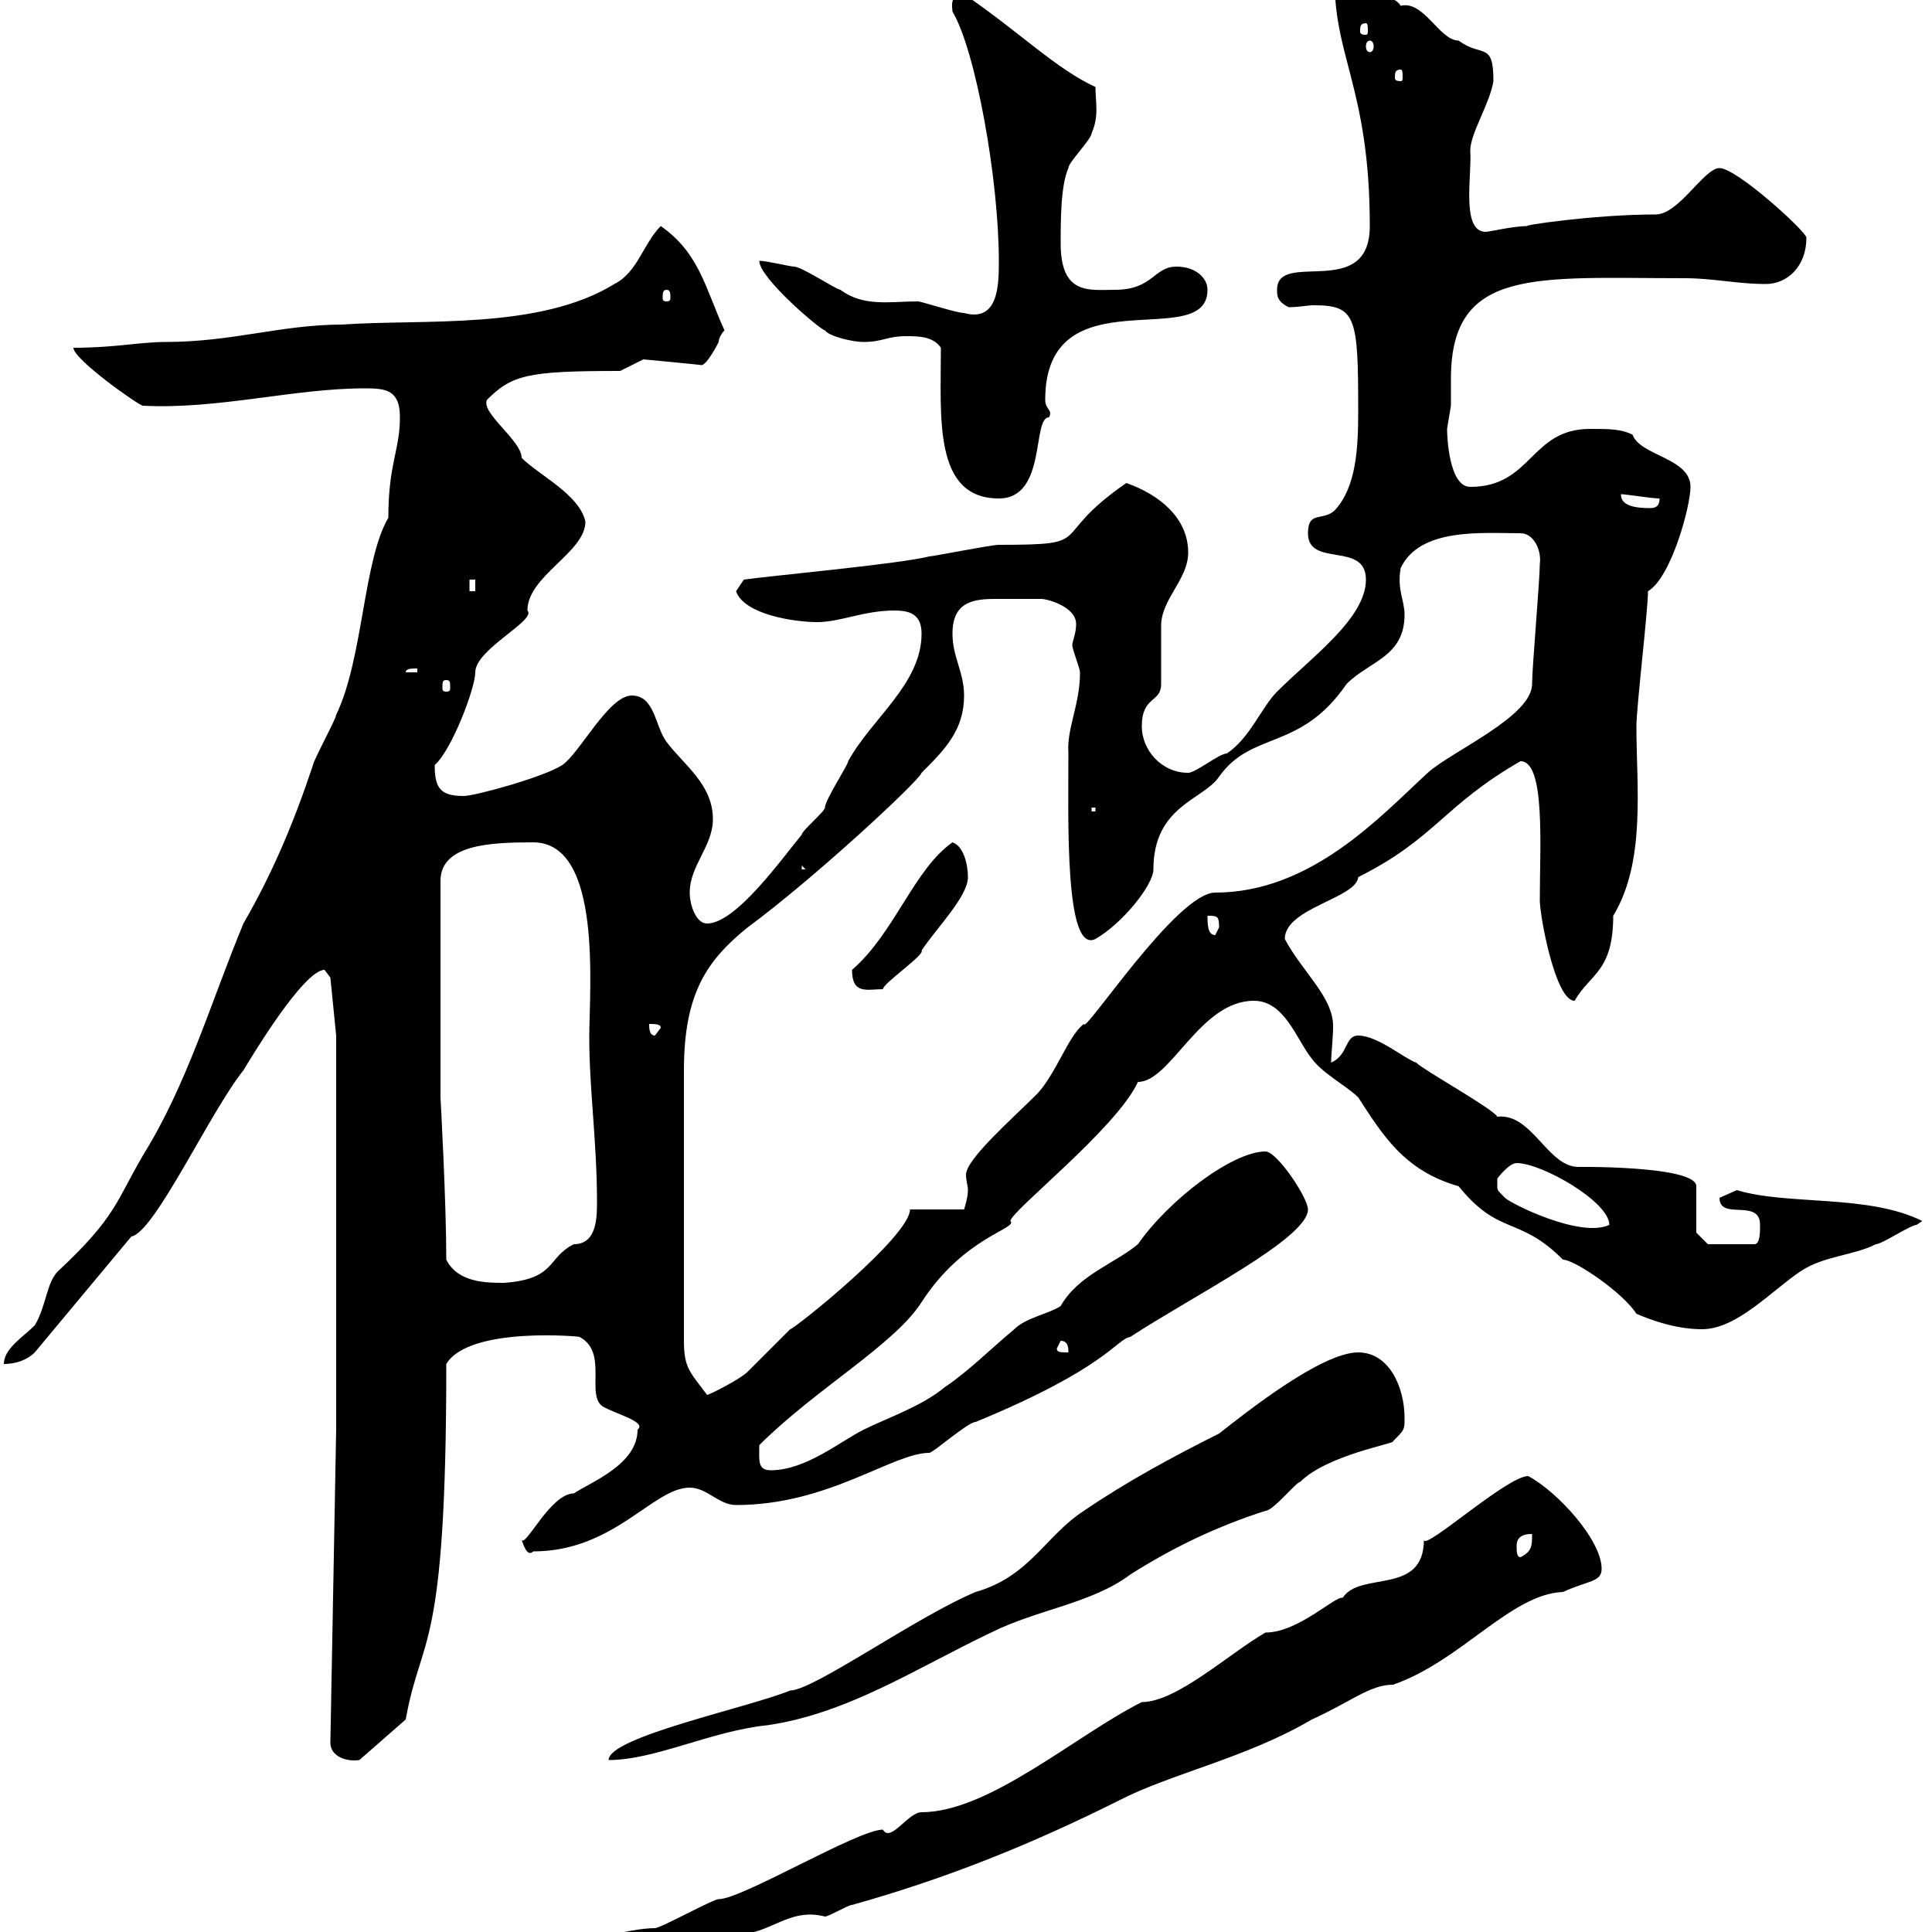 <svg xmlns="http://www.w3.org/2000/svg" xmlns:xlink="http://www.w3.org/1999/xlink" width="300" height="300"><path d="M88.20 303.90C88.20 306.60 90 305.70 90.90 305.70C102.90 302.10 111.90 303.90 114.30 300.30C119.40 300.60 122.40 296.10 128.10 297.60C128.70 297.60 131.70 295.80 132.30 295.80C147.30 291.60 160.50 286.20 173.70 279.60C181.80 275.40 193.50 273 203.70 267C209.70 264.30 212.70 261.60 216.30 261.60C226.80 258 234.60 247.50 242.70 247.20C246.60 245.40 248.70 245.70 248.70 243.60C248.70 239.10 241.80 231.60 237.30 229.20C234 229.20 221.10 240.90 221.10 239.10C221.10 247.80 211.20 243.90 208.50 248.10C207.30 247.80 201.60 253.50 196.50 253.50C190.80 256.80 182.70 264.30 177.30 264.30C167.10 269.40 153.60 281.40 143.10 281.40C141 281.40 138.30 286.20 137.10 284.10C133.20 284.10 115.20 294.90 111.60 294.90C110.70 294.90 102.60 299.40 101.70 299.40C97.80 299.40 88.20 301.80 88.20 303.90ZM51.30 270.60C51.30 272.70 53.70 273.60 55.80 273.30L63 267C65.40 253.50 69.30 257.40 69.30 211.80C72.90 205.80 90.90 207.60 90 207.60C94.50 210 90.90 216.60 93.60 218.40C95.70 219.60 100.50 220.80 99 222C99 227.40 91.80 230.10 89.10 231.90C85.50 231.90 81.60 240.30 81 239.10C81.30 240 81.90 241.80 82.80 240.90C95.40 240.90 101.40 231 107.10 231C109.80 231 111.60 233.70 114.30 233.70C128.70 233.70 138.60 225.60 144.30 225.60C144.90 225.60 150.30 220.80 151.50 220.80C171.90 212.40 173.40 207.90 175.50 207.60C185.10 201.30 203.10 192.30 203.10 187.80C203.10 186 198.30 178.80 196.50 178.80C191.40 178.80 181.50 186.30 176.70 193.20C173.10 196.20 167.40 198 164.70 202.80C162.90 204 159.30 204.60 157.50 206.40C153.90 209.40 150.30 213 146.70 215.40C143.10 218.40 137.70 220.20 134.10 222C130.50 223.80 125.10 228.30 119.70 228.30C117.60 228.30 117.90 226.80 117.90 224.40C126.60 215.70 138.90 208.80 143.10 202.20C149.70 192 158.10 190.80 156.90 189.60C156.90 188.10 173.40 175.20 176.70 168C181.80 168 186.30 155.40 194.70 155.40C199.50 155.40 201.30 161.40 203.70 164.40C205.50 166.80 209.10 168.60 210.90 170.40C214.80 176.40 218.10 181.80 226.50 184.20C232.80 192 235.80 188.70 242.70 195.60C244.50 195.60 252 200.70 254.10 204C256.20 204.90 260.10 206.40 264.30 206.40C269.70 206.40 275.10 200.40 279.60 197.40C283.20 195 287.70 195 291.30 193.20C292.20 193.20 296.70 190.20 297.60 190.20C297.60 190.20 298.50 189.60 298.50 189.60C290.10 185.40 277.50 187.20 269.70 184.80C269.70 184.80 267 186 267 186C267 189.60 273.30 186 273.30 190.20C273.30 191.40 273.30 193.20 272.40 193.20L265.20 193.20L263.40 191.40L263.40 184.20C263.40 180.90 243.90 181.20 245.10 181.20C240.30 181.20 237.90 172.80 232.50 173.40C231.90 172.20 221.10 166.20 219.90 165C218.10 164.40 213.90 160.80 210.90 160.80C208.80 160.80 209.40 163.80 206.70 165C206.70 163.50 207 161.40 207 159.30C207 154.80 202.20 150.90 199.50 145.80C199.50 141 210.60 139.50 210.90 136.20C222.90 130.20 224.10 125.10 236.10 118.20C240 118.20 239.10 131.40 239.10 139.80C239.10 142.20 241.50 155.40 244.50 155.40C246.90 151.20 250.50 150.90 250.50 142.20C255.60 133.80 254.10 122.10 254.10 112.80C254.10 109.80 255.90 94.80 255.90 91.80C259.50 89.70 262.50 78.60 262.50 75.60C262.50 71.10 254.70 70.80 253.50 67.50C251.70 66.60 249.90 66.60 246.90 66.60C237.60 66.60 237.90 75.60 228.30 75.60C225 75.60 224.70 67.80 224.70 66.60C224.70 66.60 225.30 63 225.30 63C225.30 61.80 225.30 60.30 225.30 58.80C225.30 41.40 238.50 43.20 261.60 43.20C266.10 43.20 269.70 44.10 274.20 44.10C277.50 44.10 280.50 41.40 280.50 36.90C280.50 36 269.70 26.10 267 26.10C264.60 26.10 260.70 33.30 257.10 33.30C247.50 33.30 235.50 35.10 237.30 35.10C234.90 35.10 231.30 36 230.70 36C226.80 36 228.60 27 228.30 23.40C228.30 20.70 231.30 16.20 231.90 12.60C231.90 6.30 230.10 9 226.50 6.30C223.50 6.30 221.10 0 217.50 0.90C216.30-1.20 210.60-1.20 207.30-4.50C206.70 8.40 212.70 13.20 212.70 35.10C212.70 46.80 198.30 38.70 198.30 45C198.30 45.90 198.30 46.80 200.10 47.70C201.60 47.70 203.10 47.40 204 47.40C210.60 47.40 210.90 49.20 210.90 63.90C210.90 69.60 210.60 75.60 207.30 79.20C205.50 81 203.10 79.20 203.10 82.80C203.10 88.20 212.10 84 212.10 90C212.10 96 203.70 102 198.30 107.40C195.90 109.80 194.10 114.60 190.50 117C189.30 117 185.70 120 184.50 120C180.30 120 177.30 116.40 177.30 112.80C177.30 108 180.30 109.20 180.30 106.20C180.30 105.60 180.30 98.40 180.30 97.20C180.30 93 184.50 90 184.50 85.80C184.50 80.40 180 76.80 174.90 75C162.30 83.70 170.70 84.60 155.10 84.60C153.90 84.60 144.90 86.40 144.30 86.40C139.50 87.60 119.70 89.40 115.50 90C115.50 90 114.30 91.80 114.30 91.80C115.50 95.40 123.30 96.60 126.90 96.60C130.50 96.60 134.10 94.80 138.90 94.80C141.30 94.80 143.10 95.40 143.10 98.40C143.10 106.20 135.30 111.60 131.70 118.20C131.70 118.80 128.10 124.20 128.10 125.40C128.10 126 124.50 129 124.50 129.60C121.50 133.20 114.30 143.40 109.80 143.40C108 143.40 107.10 140.40 107.10 138.60C107.10 134.40 110.70 131.40 110.70 127.20C110.70 121.80 106.20 118.80 103.50 115.20C101.70 112.80 101.70 108 98.10 108C94.50 108 90 117 87.30 118.80C84.60 120.60 73.80 123.60 72 123.60C68.40 123.60 67.50 122.40 67.50 118.80C70.20 116.40 73.80 106.80 73.80 104.40C73.80 100.80 83.40 96.30 81.90 94.80C81.90 89.40 90.90 85.80 90.90 81C90 76.80 83.70 73.80 81 71.10C81 68.40 74.70 64.20 75.60 62.10C79.50 58.20 81.90 57.60 96.30 57.60C96.30 57.60 99.90 55.80 99.90 55.80C99.90 55.80 109.50 56.70 108.90 56.70C109.80 56.70 111.60 53.10 111.60 53.10C111.60 52.20 112.50 51.30 112.50 51.30C109.50 44.70 108.60 39.30 102.60 35.10C99.90 37.80 99 42.30 95.40 44.10C83.70 51.30 65.70 49.50 53.10 50.40C43.80 50.40 36 53.10 25.80 53.10C21.60 53.10 18 54 11.40 54C11.40 55.80 21.60 63 22.20 63C33.90 63.60 45.60 60.30 56.70 60.30C60 60.30 62.10 60.60 62.10 64.80C62.10 69.90 60.30 72 60.30 80.40C56.40 87 56.40 102.30 52.20 111C52.20 111.60 48.60 118.20 48.60 118.80C45.60 127.80 42.30 135.60 37.80 143.40C32.70 155.70 29.10 168.30 22.20 179.40C18 186.60 18 189 9 197.40C7.20 199.20 7.20 202.80 5.40 205.80C3.60 207.60 0.60 209.40 0.60 211.80C2.40 211.80 4.20 211.20 5.40 210L20.40 192C24 191.40 32.70 172.50 37.80 166.20C38.70 164.70 47.10 150.60 50.40 150.60C50.40 150.60 51.30 151.80 51.30 151.80L52.20 160.80L52.20 222ZM210.90 210C205.20 210 193.50 219.30 189.30 222.60C182.10 226.20 174.90 230.10 168.30 234.60C162.30 238.50 159.90 244.80 151.50 247.20C142.20 251.10 126.30 262.50 122.70 262.50C116.10 265.20 94.50 269.70 94.50 273.30C101.70 273.30 110.40 268.80 119.10 267.90C131.70 266.10 142.50 258.90 153.90 253.50C161.10 249.90 169.50 249 175.50 244.50C182.10 240.30 189 237 196.50 234.60C197.70 234.60 201.30 230.10 201.90 230.10C206.10 225.90 216.90 224.10 216.30 223.80C218.10 222 218.10 222 218.10 220.20C218.10 215.40 215.70 210 210.90 210ZM235.50 240C235.50 238.20 237.30 238.20 237.90 238.20C237.90 240 237.90 240.90 236.10 241.80C235.50 241.80 235.50 240.90 235.50 240ZM106.20 208.20C106.20 190.20 106.20 173.40 106.20 166.20C106.20 154.20 109.80 149.10 116.10 144C126.30 136.50 142.80 121.20 143.10 120C146.70 116.40 149.70 113.40 149.70 108C149.70 104.40 147.90 102 147.90 98.40C147.90 93.60 150.90 93 154.50 93C155.40 93 156.60 93 157.50 93C159 93 160.50 93 161.70 93C162.60 93 167.10 94.20 167.10 96.90C167.10 98.40 166.50 99.60 166.50 100.20C166.50 100.80 167.70 103.80 167.70 104.40C167.70 109.50 165.60 113.10 165.90 117C165.90 127.20 165.30 148.20 170.10 145.80C174.30 143.40 179.10 137.40 179.10 135C179.10 125.10 186.90 124.20 189.30 120.60C194.40 113.40 201.90 116.70 209.10 106.20C212.70 102.60 218.10 102 218.10 95.40C218.10 93.30 216.90 91.50 217.50 88.20C220.50 81.90 230.10 82.80 236.10 82.80C238.20 82.80 239.40 85.50 239.10 87.60C239.10 90 237.90 103.80 237.90 106.20C237.90 111.30 225.30 116.70 221.70 120C214.50 126.60 203.70 138.60 188.70 138.60C182.70 138.60 168.30 160.80 168.30 159C165.90 160.80 164.10 166.50 161.10 169.80C157.20 173.70 150 180 150 182.40C150 183.30 150.30 184.20 150.30 184.80C150.30 186 149.70 187.80 149.70 187.80L141.30 187.80C141.30 192 123.30 206.40 122.70 206.40C121.50 207.60 117.30 211.80 116.10 213C114.90 214.20 110.10 216.60 109.80 216.60C107.10 213 106.20 212.40 106.20 208.20ZM164.10 209.40L164.70 208.20C165.90 208.20 165.90 209.40 165.90 210C164.70 210 164.10 210 164.10 209.40ZM69.30 195.60C69.30 186.60 68.40 170.40 68.40 170.40L68.40 136.80C68.40 131.10 76.20 130.80 82.80 130.80C93.60 130.80 91.50 153.60 91.50 161.10C91.50 169.20 92.70 177.30 92.70 186.60C92.70 189 92.70 193.20 89.10 193.20C84.90 195.30 86.40 198.60 78.30 199.20C75.60 199.20 71.10 199.20 69.30 195.60ZM232.50 184.20C232.50 184.20 232.50 183 232.50 183C232.50 183 234.30 180.60 235.50 180.60C239.40 180.60 249.90 186.60 249.90 190.20C245.40 192.30 234.60 186.90 233.70 186C232.50 184.80 232.50 184.80 232.50 184.20ZM100.80 159C101.70 159 102.60 159 102.60 159.60L101.70 160.80C100.80 160.80 100.80 159.60 100.80 159ZM132.30 150.60C132.30 154.50 134.70 153.60 137.10 153.60C137.10 152.70 143.70 148.20 143.10 147.60C145.50 144 150.30 139.20 150.30 136.20C150.30 134.40 149.70 131.40 147.90 130.80C141.90 135 138.90 144.90 132.30 150.60ZM187.50 142.20C189 142.20 189.30 142.20 189.30 144C189.30 144 188.70 145.20 188.70 145.20C187.50 145.20 187.50 143.40 187.50 142.20ZM124.50 134.40L125.10 135L124.50 135ZM169.50 125.40L170.10 125.40L170.10 126L169.50 126ZM69.30 105.60C69.90 105.60 69.90 105.90 69.90 106.80C69.90 107.10 69.90 107.40 69.30 107.40C68.70 107.40 68.70 107.10 68.70 106.80C68.70 105.90 68.70 105.60 69.30 105.60ZM64.80 103.80L64.80 104.40L63 104.40C63 103.80 63.90 103.80 64.80 103.80ZM72.90 90L73.80 90L73.80 91.80L72.90 91.80ZM251.70 76.80C251.10 76.50 256.20 77.40 257.70 77.40C257.70 78.60 257.10 78.90 256.20 78.90C254.10 78.90 251.70 78.60 251.70 76.80ZM146.10 54C146.10 64.80 144.90 77.40 155.10 77.40C162.60 77.40 160.20 64.80 162.90 64.80C163.50 63.60 162.30 63.60 162.30 62.10C162.30 42.30 187.50 54.90 187.50 45C187.50 43.20 185.70 41.40 182.70 41.40C179.10 41.40 179.10 45 173.10 45C169.20 45 164.70 45.90 164.70 37.80C164.70 34.20 164.70 28.80 165.90 26.10C165.90 25.20 169.50 21.60 169.50 20.70C170.70 18 170.10 15.90 170.10 13.50C164.10 10.80 158.10 4.80 149.70-0.90C147.30-0.90 147.90 1.20 147.90 1.80C151.50 7.80 155.10 27.90 155.10 40.50C155.10 44.10 155.10 50.10 149.70 48.60C148.50 48.60 143.10 46.80 142.50 46.80C138.30 46.80 134.10 47.70 130.50 45C129.90 45 124.50 41.40 123.30 41.40C122.70 41.40 119.10 40.50 117.90 40.50C117.90 43.20 127.50 51.30 128.10 51.30C128.70 52.20 132.30 53.10 134.10 53.10C137.10 53.10 137.70 52.20 140.70 52.20C142.50 52.20 144.90 52.20 146.10 54ZM103.50 45C104.10 45 104.10 45.60 104.10 46.20C104.10 46.50 104.10 46.80 103.50 46.80C102.90 46.80 102.90 46.50 102.90 46.20C102.90 45.60 102.90 45 103.50 45ZM217.50 10.80C217.80 10.80 217.80 11.40 217.80 12C217.80 12.30 217.80 12.60 217.50 12.60C216.60 12.60 216.60 12.30 216.60 12C216.60 11.40 216.60 10.80 217.50 10.80ZM212.70 6.30C213 6.30 213.30 6.60 213.30 7.20C213.30 7.80 213 8.10 212.70 8.10C212.40 8.10 212.10 7.80 212.10 7.20C212.10 6.60 212.40 6.30 212.70 6.30ZM212.10 3.60C212.40 3.60 212.40 4.20 212.40 4.80C212.40 5.10 212.40 5.40 212.10 5.40C211.20 5.40 211.20 5.10 211.20 4.80C211.20 4.20 211.20 3.60 212.10 3.60Z"/></svg>